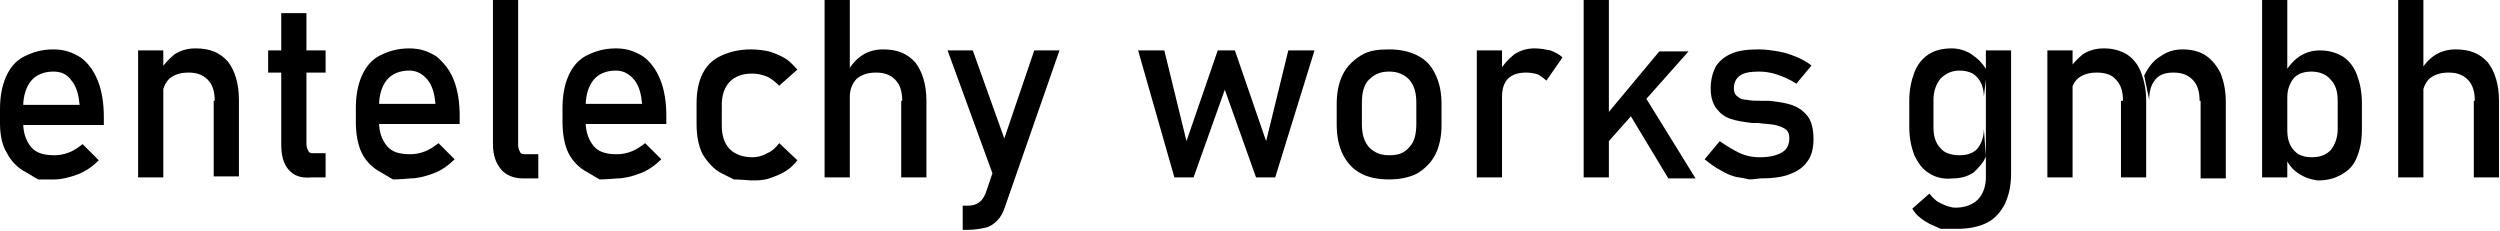 <svg xmlns="http://www.w3.org/2000/svg" viewBox="0 0 248 22.9" enable-background="new 0 0 248 22.9"><g><path d="M3.8 17.8s-.4-.2-1.2-.7c-.8-.4-1.5-1.1-1.9-1.9-.5-.8-.7-1.8-.7-3v-1.4c0-1.2.2-2.3.6-3.2.4-.9 1-1.6 1.8-2s1.7-.7 2.9-.7c1.1 0 1.9.3 2.7.8.7.5 1.3 1.3 1.7 2.3.4 1 .6 2.2.6 3.6v.8h-8.5v-2h6.1c-.1-1-.3-1.8-.8-2.4-.4-.6-1-.9-1.8-.9-.9 0-1.7.3-2.2.9-.5.6-.8 1.5-.8 2.6v1.6c0 1 .3 1.8.8 2.4s1.3.8 2.3.8c.5 0 1-.1 1.5-.3.5-.2.9-.5 1.3-.8l1.6 1.6c-.6.6-1.3 1.1-2.1 1.4-.8.3-1.6.5-2.3.5h-1.6z"/><path d="M13.7 5h2.5v12.6h-2.5v-12.6zm7.6 5c0-.9-.2-1.6-.7-2.1-.5-.5-1.1-.7-1.9-.7-.8 0-1.4.2-1.9.6-.4.4-.7 1-.7 1.8l-.3-2.4c.4-.8.9-1.3 1.5-1.8.6-.4 1.3-.6 2.1-.6 1.4 0 2.4.4 3.2 1.3.7.9 1.1 2.2 1.1 3.8v7.6h-2.5v-7.5z"/><path d="M26.6 5h5.7v2.2h-5.7v-2.2zm2 11.8c-.5-.6-.7-1.4-.7-2.5v-13h2.5v13c0 .3.1.5.2.7.1.2.3.2.5.2h1.2v2.4h-1.4c-1.1.1-1.8-.2-2.3-.8z"/><path d="M39 17.8s-.4-.2-1.2-.7c-.8-.4-1.5-1.1-1.9-1.9-.4-.8-.6-1.9-.6-3.1v-1.4c0-1.2.2-2.3.6-3.2.4-.9 1-1.6 1.8-2s1.7-.7 2.9-.7c1.1 0 1.9.3 2.7.8.7.6 1.3 1.3 1.7 2.3.4 1 .6 2.2.6 3.6v.8h-8.5v-2h6.1c-.1-1-.3-1.8-.8-2.4-.5-.6-1.1-.9-1.8-.9-.9 0-1.7.3-2.2.9-.5.6-.8 1.5-.8 2.6v1.6c0 1 .3 1.8.8 2.4.5.6 1.3.8 2.3.8.5 0 1-.1 1.5-.3.5-.2.9-.5 1.3-.8l1.6 1.6c-.6.6-1.3 1.1-2.1 1.4-.8.3-1.6.5-2.3.5-1.1.1-1.7.1-1.7.1z"/><path d="M51.4 14.4c0 .3.1.5.2.7.1.2.3.2.6.2h1.2v2.4h-1.5c-.9 0-1.7-.3-2.2-.9-.5-.6-.8-1.4-.8-2.5v-14.3h2.5v14.4z"/><path d="M59.5 17.8s-.4-.2-1.2-.7c-.8-.4-1.5-1.1-1.9-1.9-.4-.8-.6-1.9-.6-3.1v-1.4c0-1.2.2-2.3.6-3.2.4-.9 1-1.6 1.8-2s1.7-.7 2.9-.7c1.1 0 1.9.3 2.7.8.7.5 1.3 1.3 1.7 2.3.4 1 .6 2.2.6 3.6v.8h-8.5v-2h6.1c-.1-1-.3-1.8-.8-2.4-.5-.6-1.1-.9-1.8-.9-.9 0-1.7.3-2.2.9-.5.6-.8 1.5-.8 2.6v1.6c0 1 .3 1.8.8 2.4s1.3.8 2.3.8c.5 0 1-.1 1.5-.3.5-.2.9-.5 1.3-.8l1.6 1.6c-.6.6-1.3 1.1-2.1 1.4-.8.3-1.6.5-2.3.5-1.1.1-1.7.1-1.7.1z"/><path d="M72.8 17.8l-1.2-.6c-.8-.4-1.4-1.1-1.9-1.9-.4-.8-.6-1.8-.6-3v-2.1c0-1.1.2-2.1.6-2.9.4-.8 1-1.4 1.9-1.8s1.8-.6 2.9-.6c.7 0 1.3.1 1.8.2.6.2 1.1.4 1.6.7.5.3.8.7 1.2 1.1l-1.8 1.6c-.4-.4-.8-.7-1.2-.9-.5-.2-1-.3-1.5-.3-1 0-1.7.3-2.2.8-.5.5-.8 1.3-.8 2.3v2.1c0 1 .3 1.8.8 2.3.5.5 1.3.8 2.2.8.5 0 1-.1 1.5-.4.5-.2.9-.6 1.2-1l1.8 1.7c-.3.4-.7.8-1.2 1.1-.5.3-1 .5-1.6.7-.6.2-1.2.2-1.8.2-1.1-.1-1.7-.1-1.7-.1z"/><path d="M81.8 0h2.5v17.6h-2.5v-17.6zm7.7 10c0-.9-.2-1.6-.7-2.1-.5-.5-1.1-.7-1.9-.7-.8 0-1.4.2-1.9.6-.4.4-.7 1-.7 1.8l-.3-2.4c.4-.7.9-1.3 1.5-1.7.6-.4 1.3-.6 2.1-.6 1.4 0 2.4.4 3.2 1.3.7.9 1.1 2.2 1.1 3.8v7.6h-2.5v-7.6z"/><path d="M94 5h2.5l3.9 10.9-1.4 2.8-5-13.7zm11.1 0l-5.4 15.5c-.2.6-.4 1-.8 1.4-.3.3-.7.6-1.2.7-.5.1-1 .2-1.7.2h-.5v-2.4h.5c.5 0 .8-.1 1.1-.3.3-.2.5-.5.7-1l4.8-14.1h2.5z"/><path d="M112.9 5h2.6l2.2 9 3.1-9h1.7l3.1 9 2.2-9h2.6l-3.9 12.6h-1.9l-3.1-8.7-3.1 8.7h-1.9l-3.6-12.6z"/><path d="M135 17.2c-.8-.4-1.4-1.1-1.8-1.9-.4-.8-.6-1.8-.6-3v-2c0-1.1.2-2.1.6-2.9.4-.8 1-1.4 1.8-1.9s1.7-.6 2.8-.6c1.1 0 2 .2 2.8.6.8.4 1.4 1 1.8 1.9.4.8.6 1.8.6 2.9v2.1c0 1.1-.2 2.1-.6 2.9s-1 1.4-1.8 1.9c-.8.4-1.7.6-2.8.6-1.1 0-2.1-.2-2.8-.6zm4.8-2.6c.5-.5.7-1.3.7-2.3v-2.1c0-1-.2-1.7-.7-2.3-.5-.5-1.1-.8-2-.8s-1.5.3-2 .8-.7 1.3-.7 2.3v2.1c0 1 .2 1.7.7 2.3.5.5 1.1.8 2 .8s1.5-.2 2-.8z"/><path d="M146.5 5h2.5v12.6h-2.5v-12.6zm6.1 2.4c-.3-.1-.7-.2-1.2-.2-.8 0-1.4.2-1.8.6-.4.4-.6 1-.6 1.8l-.3-2.4c.4-.8.9-1.3 1.5-1.8.6-.4 1.3-.6 2-.6.6 0 1.1.1 1.6.2.5.2.9.4 1.2.7l-1.6 2.3c-.2-.2-.5-.4-.8-.6z"/><path d="M157.1 0h2.5v17.6h-2.5v-17.6zm1 12.9l6.5-7.8h2.9l-9.5 10.7.1-2.9zm3-2.5l1.6-1.6 5.5 8.9h-2.7l-4.4-7.3z"/><path d="M173.5 17.8s-.3-.1-1-.2-1.3-.4-1.8-.7c-.6-.3-1.1-.7-1.6-1.1l1.5-1.8c.7.5 1.4.9 2 1.2.7.3 1.3.4 2 .4 1 0 1.7-.2 2.2-.5.5-.3.7-.8.7-1.4 0-.4-.1-.7-.4-.9-.3-.2-.6-.3-1-.4-.4-.1-1-.1-1.7-.2h-.6c-.8-.1-1.5-.2-2.1-.4-.6-.2-1-.5-1.4-1-.4-.5-.6-1.2-.6-2 0-.9.2-1.6.5-2.2.4-.6.9-1 1.6-1.3.7-.3 1.6-.4 2.7-.4.7 0 1.3.1 1.9.2.6.1 1.2.3 1.7.5s1.1.5 1.6.9l-1.5 1.8c-.6-.4-1.3-.7-1.9-.9-.6-.2-1.2-.3-1.8-.3-.8 0-1.5.1-1.9.4-.4.3-.6.7-.6 1.3 0 .3.1.6.4.8.2.2.5.3.9.3.4.1.9.1 1.6.1h.6c.9.1 1.6.2 2.2.4.6.2 1.1.5 1.6 1.1.4.5.6 1.3.6 2.3 0 .9-.2 1.7-.6 2.2-.4.6-1 1-1.8 1.3-.8.3-1.8.4-2.9.4-.7.1-1.1.1-1.1.1z"/><path d="M191.4 17.2c-.7-.4-1.1-1-1.5-1.8-.3-.8-.5-1.7-.5-2.8v-2.6c0-1.1.2-2 .5-2.8.3-.8.8-1.4 1.4-1.8.6-.4 1.4-.6 2.3-.6.7 0 1.4.2 2 .6.6.4 1.1.9 1.5 1.6l-.3 2.6c0-.5-.1-1-.3-1.4-.2-.4-.5-.7-.8-.9-.4-.2-.8-.3-1.3-.3-.8 0-1.4.3-1.9.8-.4.5-.7 1.2-.7 2.1v2.7c0 .9.2 1.6.7 2.1.4.5 1.1.7 1.9.7.5 0 1-.1 1.3-.3.4-.2.6-.5.8-.9.2-.4.3-.9.3-1.4l.2 2.7c-.2.6-.7 1.1-1.2 1.6-.6.4-1.3.6-2.1.6-.9.1-1.7-.1-2.3-.5zm1.1 5.5s-.4-.2-1.1-.5c-.7-.4-1.3-.8-1.7-1.5l1.7-1.5c.3.4.7.8 1.2 1 .4.2.9.4 1.4.4.9 0 1.7-.3 2.2-.8.5-.5.8-1.3.8-2.2v-12.6h2.5v12.2c0 1.2-.2 2.1-.6 3-.4.8-1 1.5-1.8 1.9-.8.4-1.8.6-2.9.6h-1.7z"/><path d="M203.1 5h2.5v12.6h-2.5v-12.6zm7.5 5c0-.9-.2-1.6-.7-2.1-.4-.5-1.1-.7-1.9-.7-.8 0-1.4.2-1.9.6-.4.4-.7 1-.7 1.8l-.3-2.4c.4-.8.9-1.3 1.5-1.8.6-.4 1.3-.6 2.1-.6.9 0 1.6.2 2.3.6.6.4 1.1 1 1.4 1.8.3.8.5 1.7.5 2.8v7.6h-2.5v-7.6zm7.6 0c0-.9-.2-1.6-.7-2.1-.5-.5-1.1-.7-1.9-.7-.8 0-1.4.2-1.8.7s-.6 1.1-.6 2l-.5-2.4c.4-.8.9-1.5 1.6-1.9.7-.5 1.4-.7 2.2-.7.9 0 1.7.2 2.3.6.6.4 1.1 1 1.5 1.8.3.8.5 1.7.5 2.8v7.6h-2.5v-7.7z"/><path d="M224.4 0h2.5v17.6h-2.5v-17.6zm3.6 17.2c-.6-.4-1-.9-1.3-1.6l.2-2.6c0 .5.1 1 .3 1.4.2.4.5.7.8.9.4.2.8.3 1.3.3.8 0 1.4-.2 1.9-.7.4-.5.7-1.2.7-2.1v-2.8c0-.9-.2-1.6-.7-2.1-.4-.5-1.1-.8-1.9-.8-.5 0-1 .1-1.3.3-.4.2-.6.5-.8.9-.2.4-.3.8-.3 1.4l-.3-2.4c.4-.7.9-1.3 1.5-1.7.6-.4 1.3-.6 2-.6.9 0 1.6.2 2.3.6.6.4 1.1 1 1.4 1.8.3.8.5 1.7.5 2.8v2.7c0 1.1-.2 2-.5 2.7-.3.8-.8 1.3-1.5 1.7-.7.4-1.4.6-2.4.6-.7-.1-1.3-.3-1.9-.7z"/><path d="M237.9 0h2.5v17.6h-2.5v-17.6zm7.6 10c0-.9-.2-1.6-.7-2.1-.5-.5-1.1-.7-1.9-.7-.8 0-1.4.2-1.9.6-.4.4-.7 1-.7 1.8l-.3-2.4c.4-.7.9-1.3 1.5-1.7.6-.4 1.3-.6 2.1-.6 1.4 0 2.4.4 3.2 1.3.7.9 1.1 2.2 1.1 3.8v7.6h-2.5v-7.6z"/></g></svg>